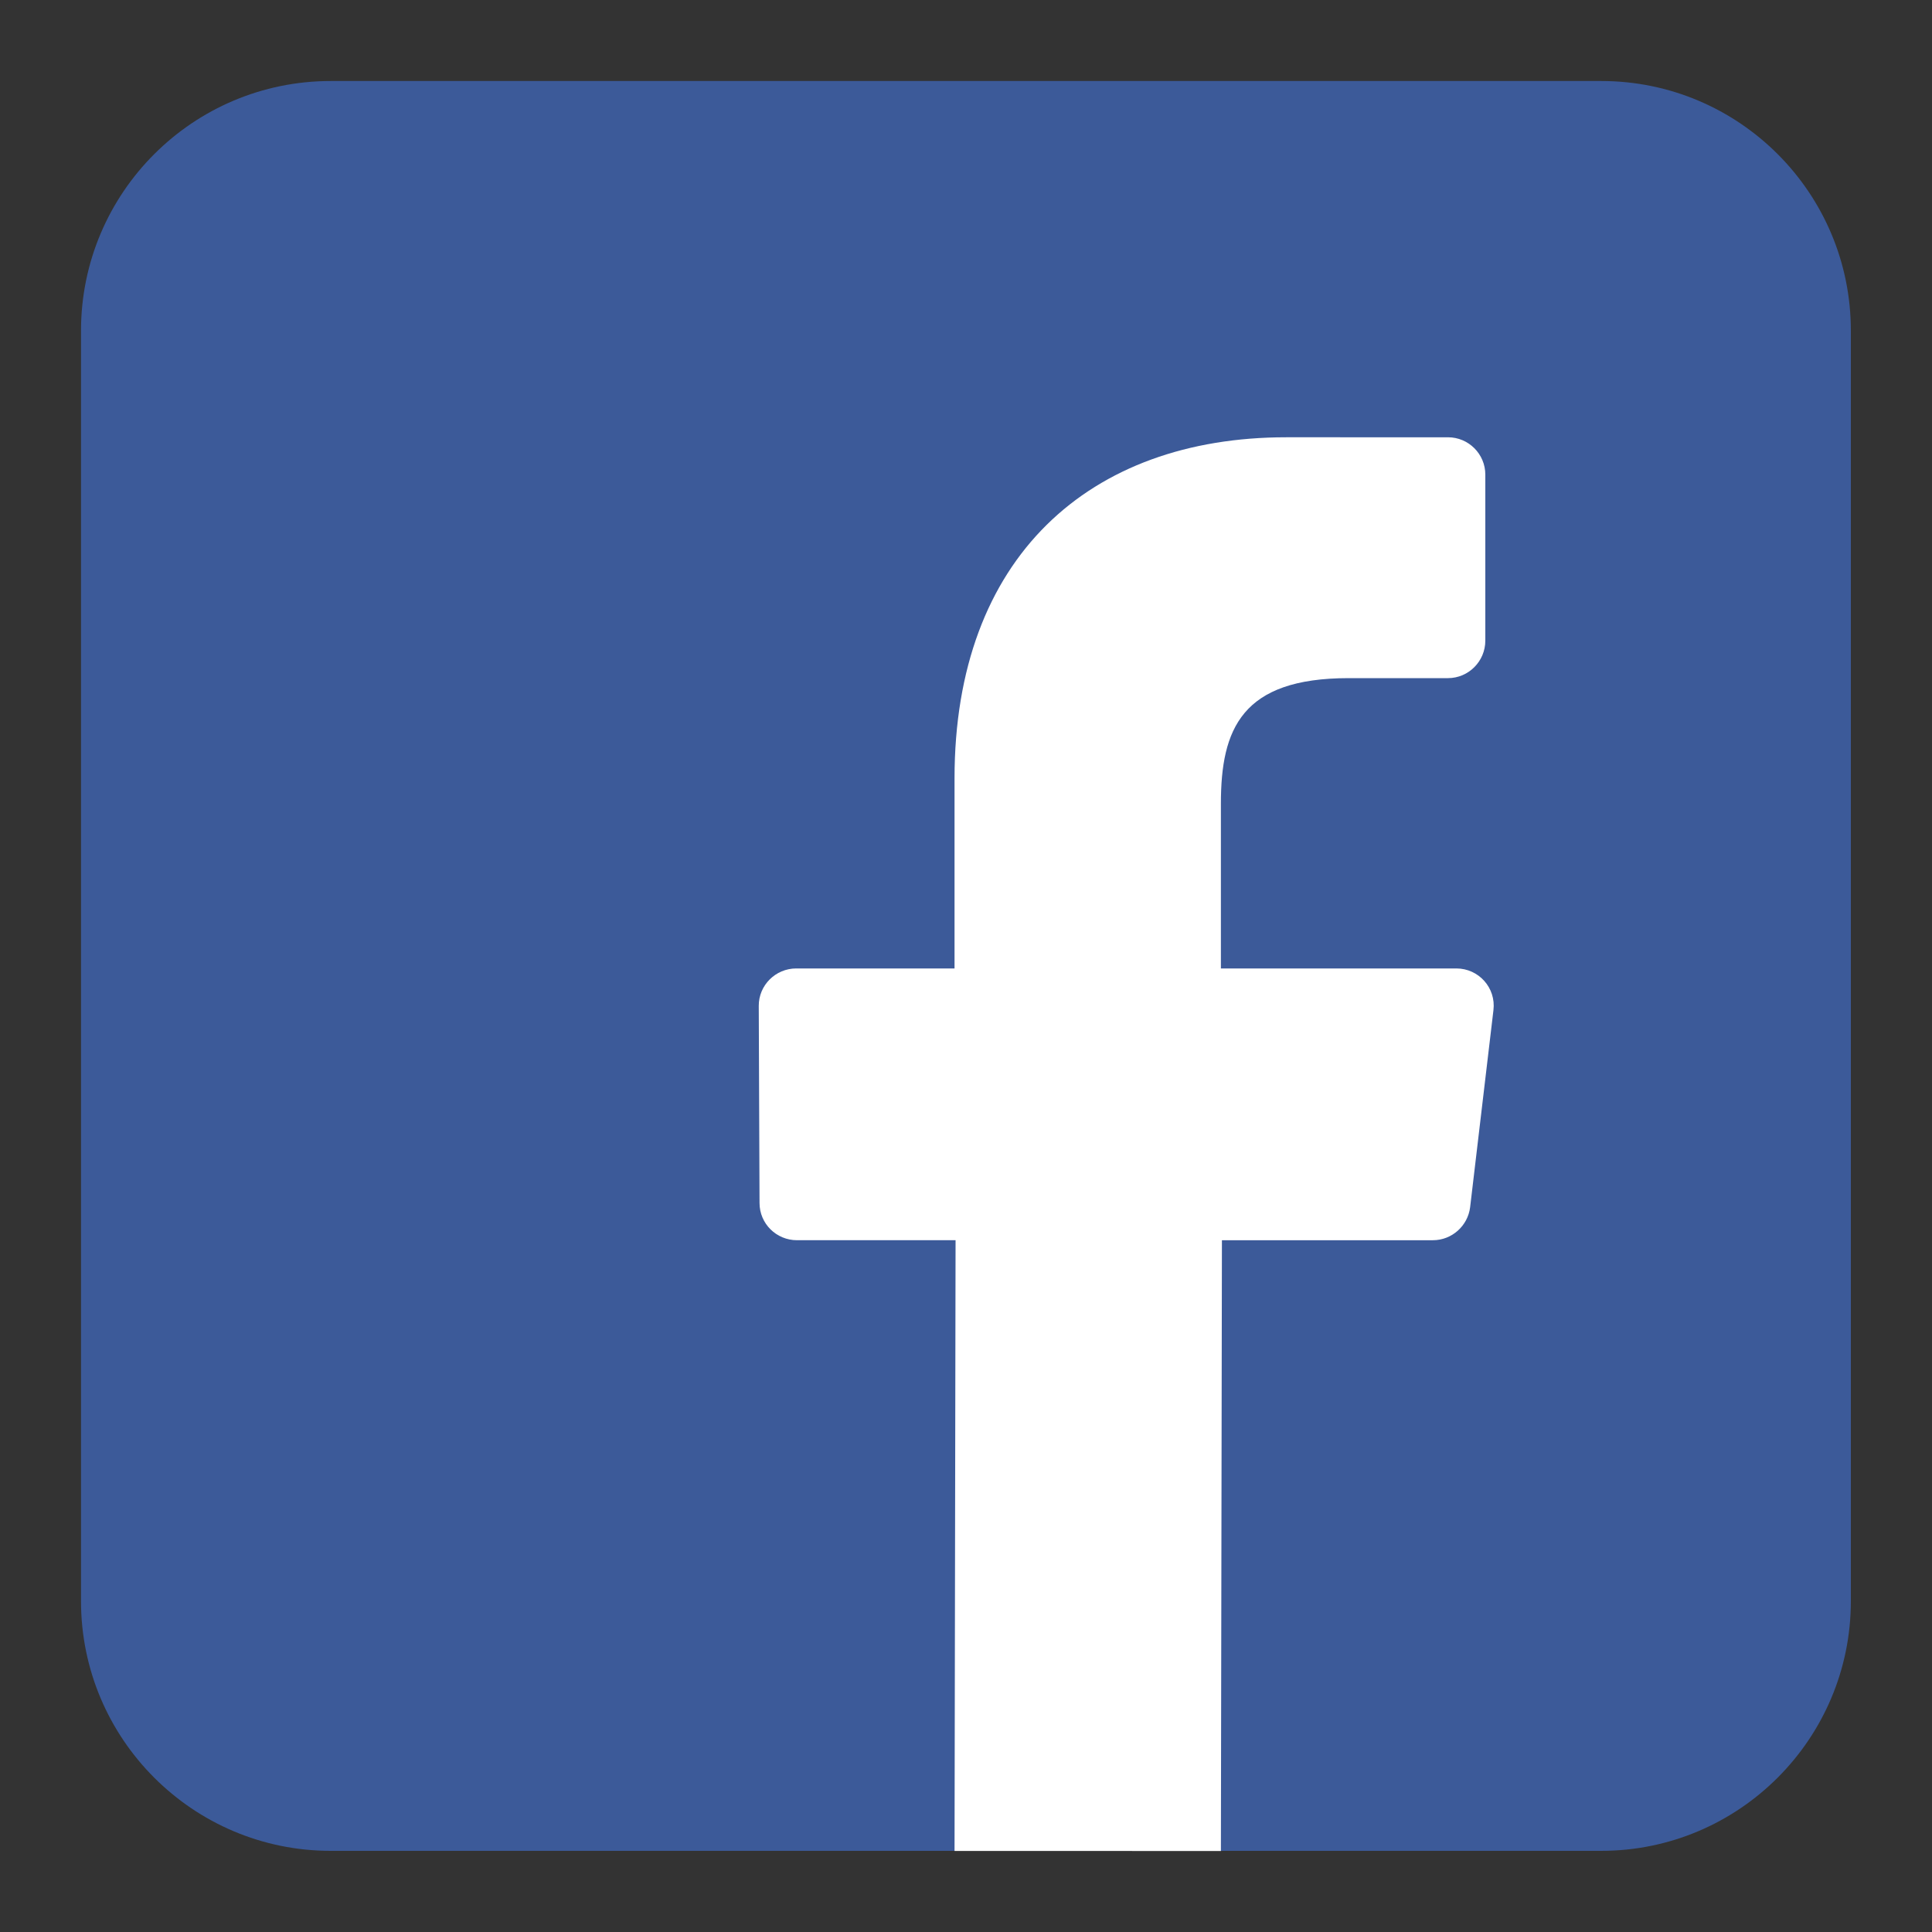 <?xml version="1.0" encoding="utf-8"?>
<!-- Generator: Adobe Illustrator 16.0.0, SVG Export Plug-In . SVG Version: 6.00 Build 0)  -->
<!DOCTYPE svg PUBLIC "-//W3C//DTD SVG 1.1//EN" "http://www.w3.org/Graphics/SVG/1.1/DTD/svg11.dtd">
<svg version="1.1" id="Layer_1" xmlns="http://www.w3.org/2000/svg" xmlns:xlink="http://www.w3.org/1999/xlink" x="0px" y="0px"
	 width="15px" height="15px" viewBox="0 0 15 15" enable-background="new 0 0 15 15" xml:space="preserve">
<rect x="0" y="0" width="15" height="15" fill="#333333" stroke="none"/>
<g>
	<g>
		<g>
			<path fill="#3C5A99" d="M12.432,0.629H2.568c-1.07,0-1.939,0.868-1.939,1.939v9.863c0,1.07,0.869,1.939,1.939,1.939h9.863
				c1.07,0,1.939-0.869,1.939-1.939V2.569C14.371,1.498,13.502,0.629,12.432,0.629z"/>
		</g>
	</g>
	<path fill="#FFFFFF" d="M9.479,14.371l0.008-4.742h1.638c0.147,0,0.271-0.111,0.289-0.256l0.181-1.53
		c0.021-0.173-0.114-0.324-0.288-0.324H9.479V6.24c0-0.58,0.161-0.975,0.992-0.975h0.771c0.16,0,0.29-0.131,0.29-0.291V3.685
		c0-0.16-0.13-0.29-0.29-0.29H9.986c-1.528,0-2.575,0.933-2.575,2.647v1.477H6.182c-0.161,0-0.292,0.131-0.291,0.291l0.006,1.53
		C5.897,9.5,6.027,9.629,6.188,9.629h1.231l-0.008,4.742H9.479z"/>
</g>
</svg>
